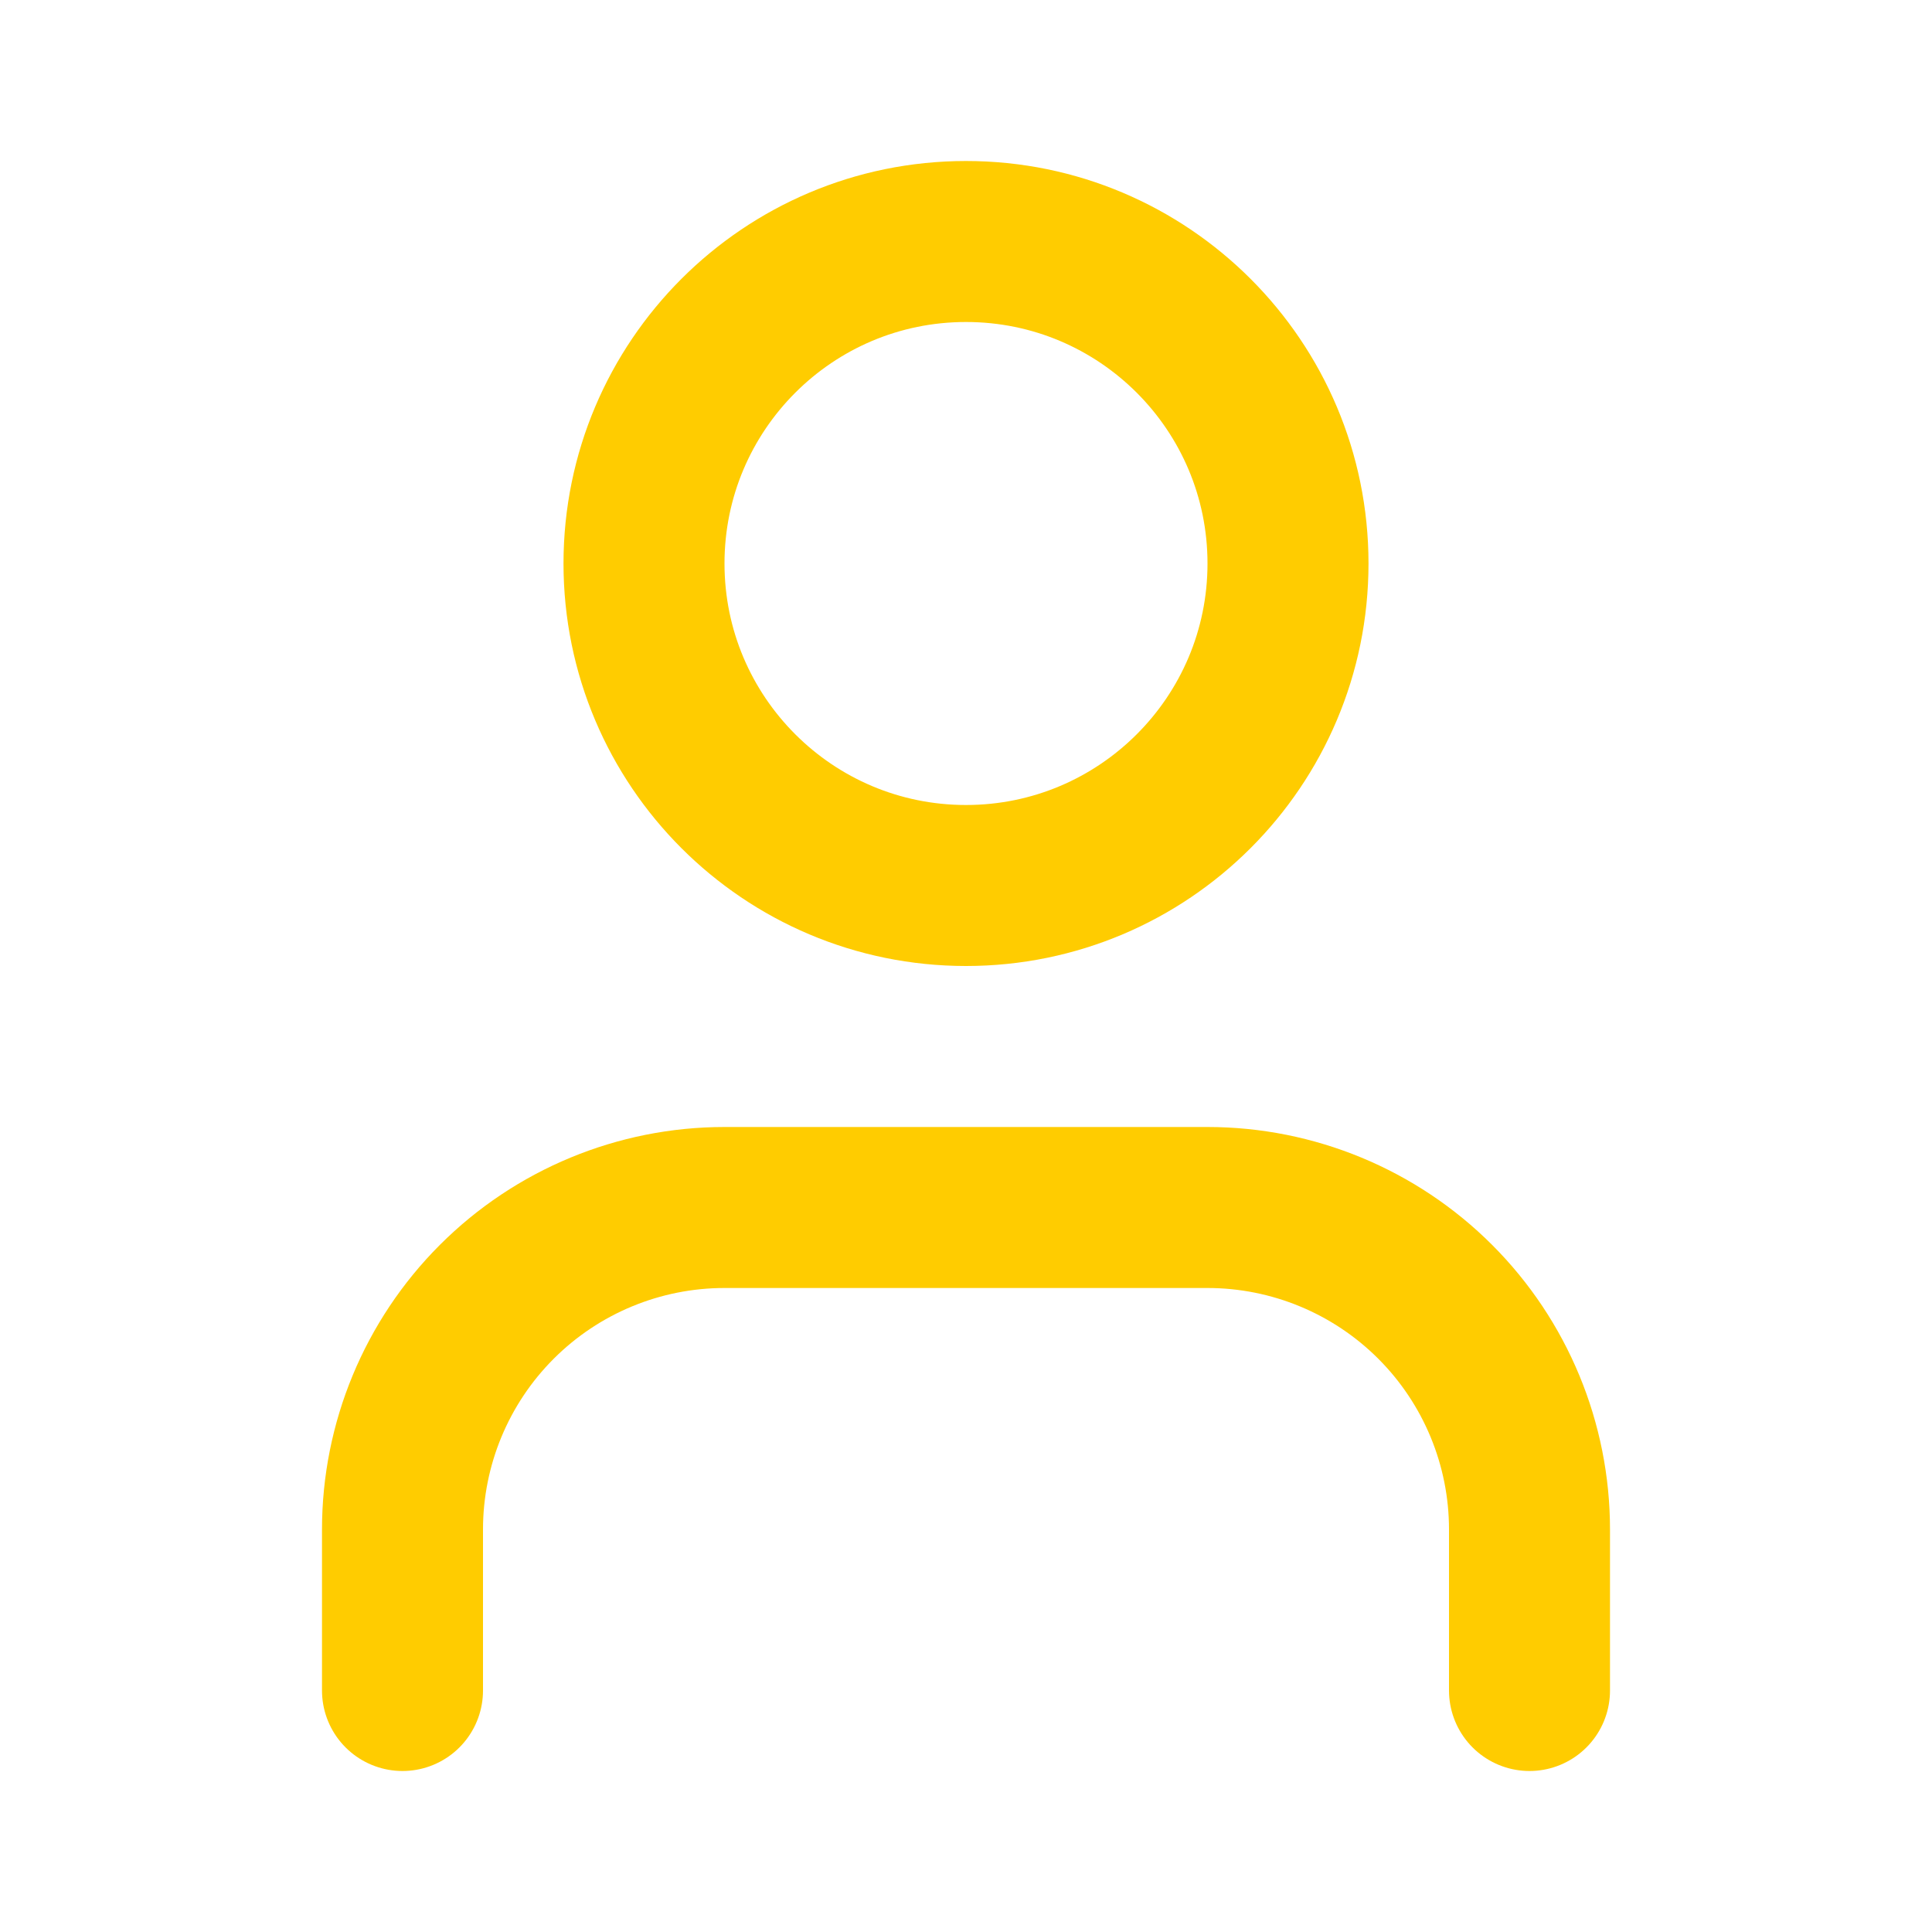 <?xml version="1.0" encoding="UTF-8"?> <svg xmlns="http://www.w3.org/2000/svg" width="48" height="48" viewBox="0 0 48 48" fill="none"><path d="M38 42V38C38 35.878 37.157 33.843 35.657 32.343C34.157 30.843 32.122 30 30 30H18C15.878 30 13.843 30.843 12.343 32.343C10.843 33.843 10 35.878 10 38V42" stroke="#FFCC00" stroke-width="4" stroke-linecap="round" stroke-linejoin="round"></path><path d="M24 22C28.418 22 32 18.418 32 14C32 9.582 28.418 6 24 6C19.582 6 16 9.582 16 14C16 18.418 19.582 22 24 22Z" stroke="#FFCC00" stroke-width="4" stroke-linecap="round" stroke-linejoin="round"></path></svg> 